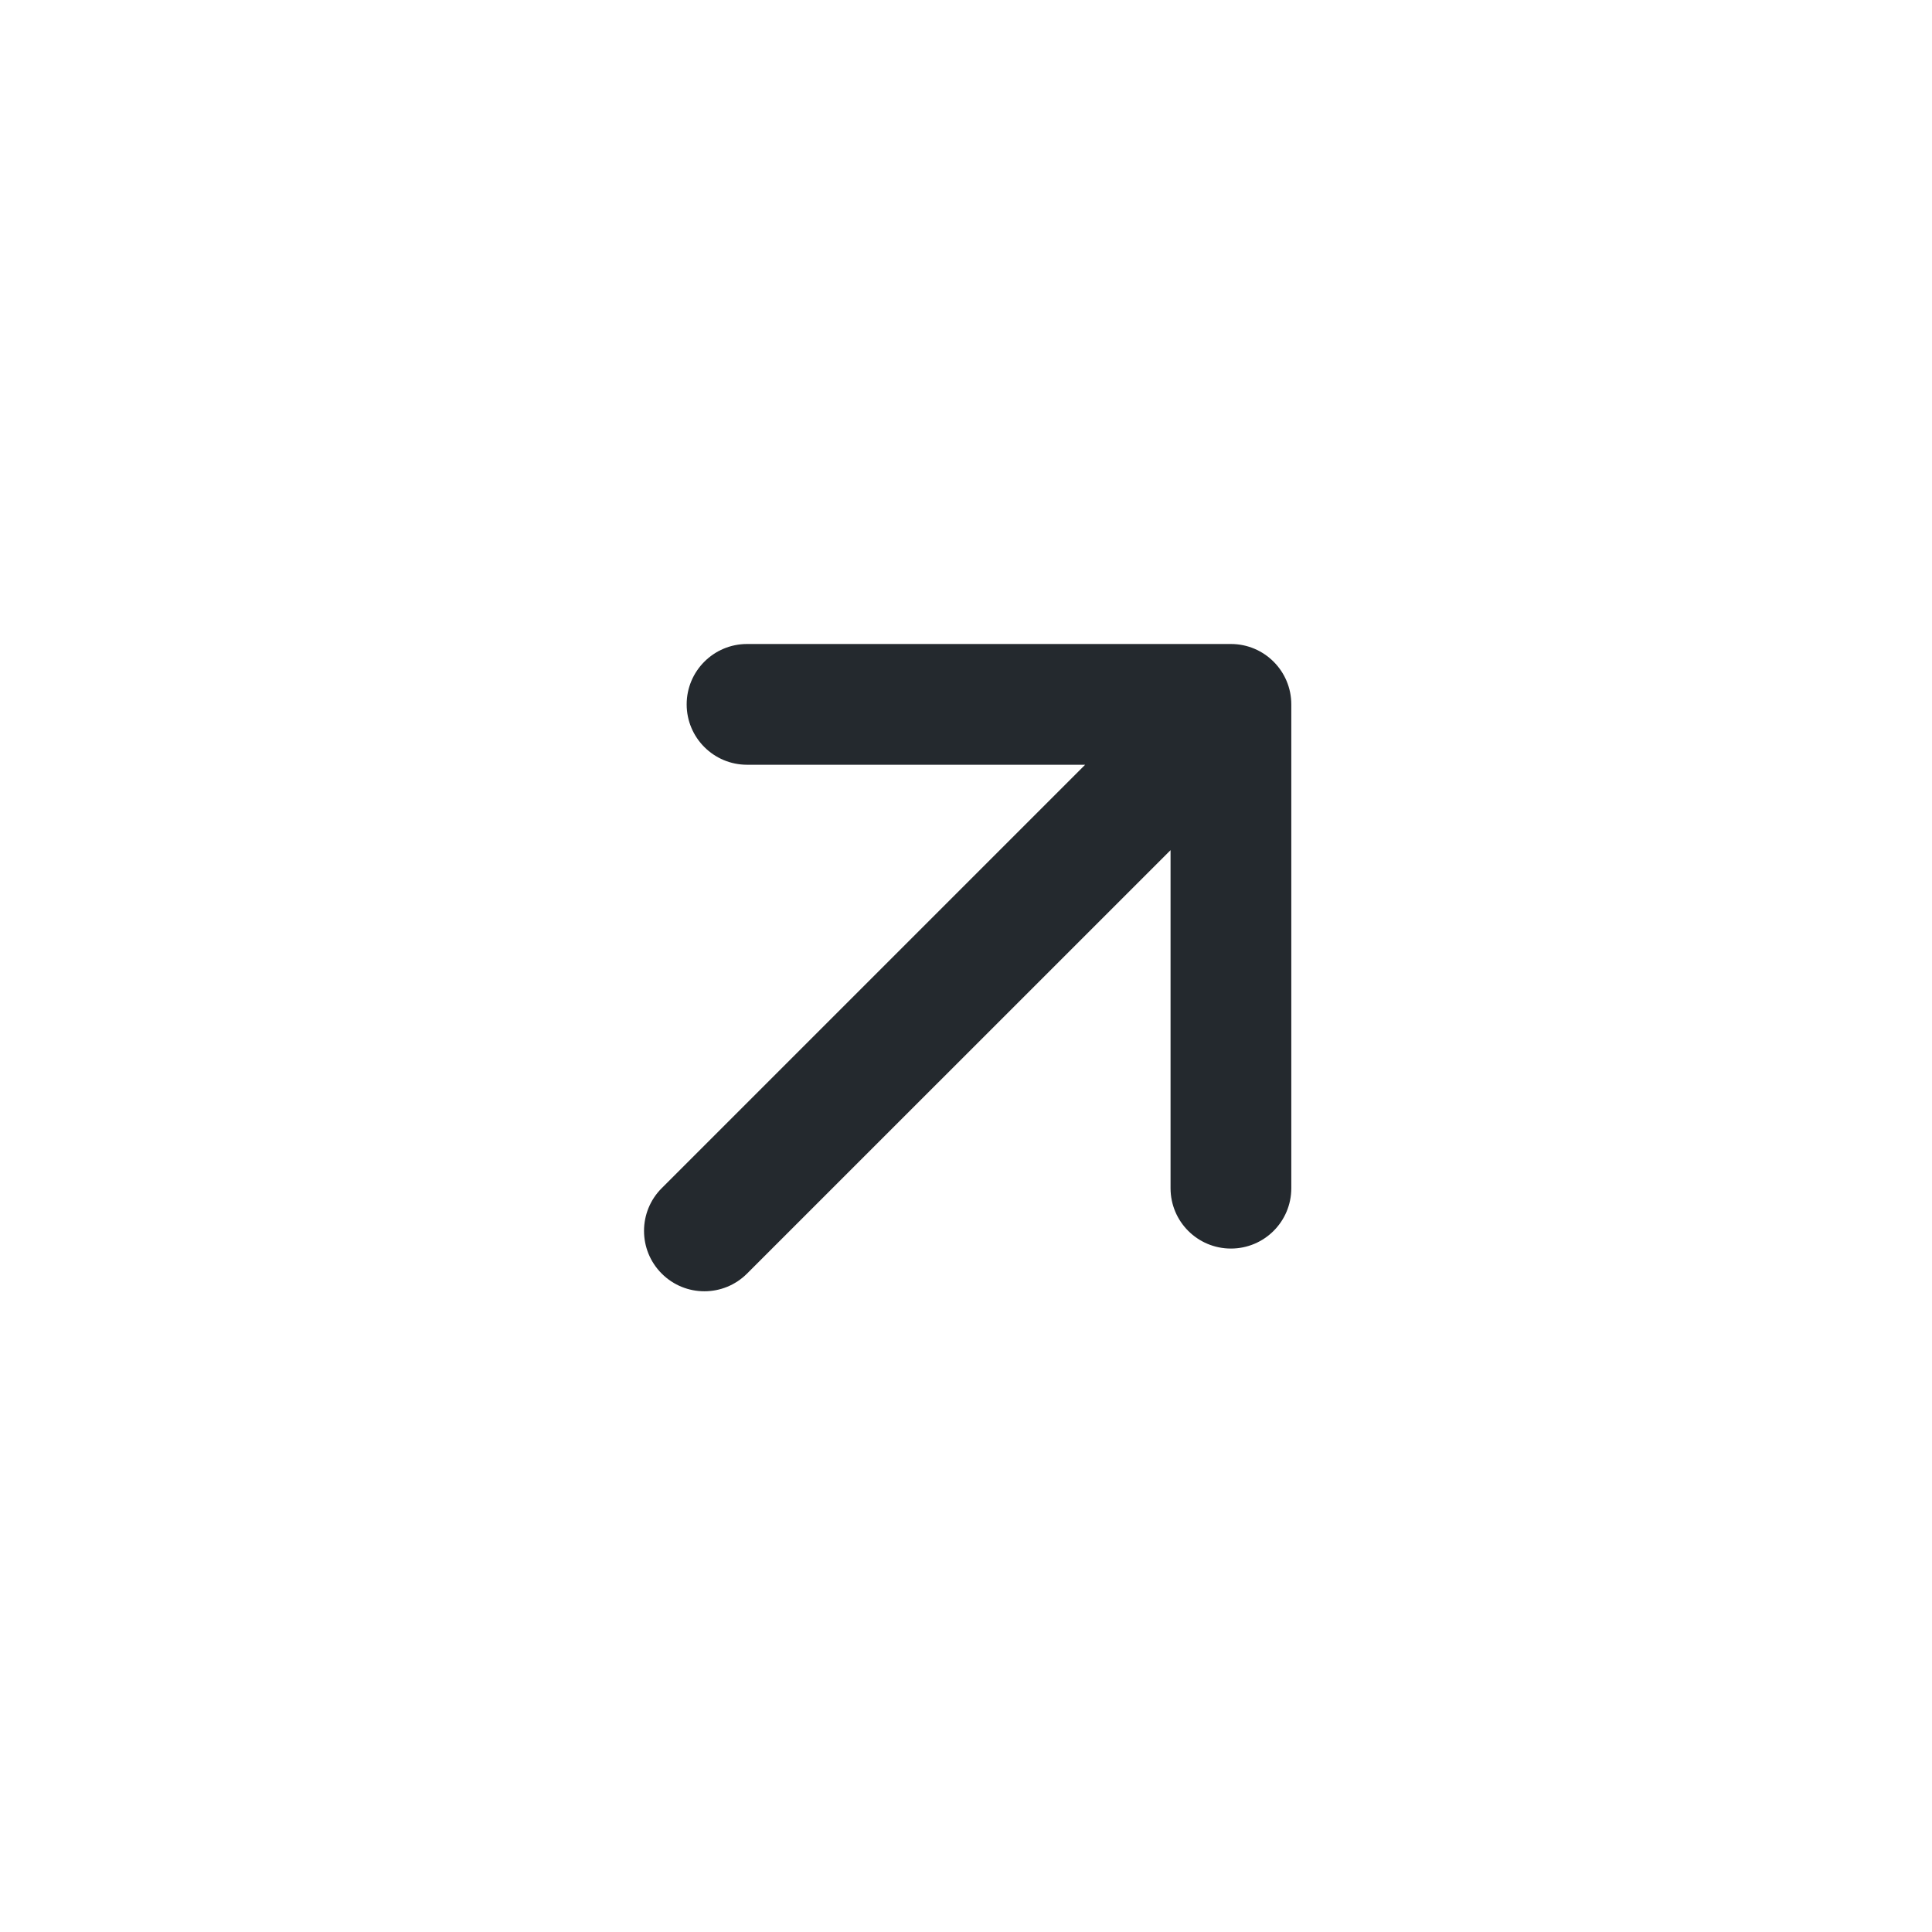 <svg width="24" height="24" viewBox="0 0 24 24" fill="none" xmlns="http://www.w3.org/2000/svg">
<path fill-rule="evenodd" clip-rule="evenodd" d="M8.53 8.75C8.53 8.336 8.866 8 9.28 8H15.291C15.705 8 16.041 8.336 16.041 8.75V14.76C16.041 15.175 15.705 15.51 15.291 15.51C14.877 15.51 14.541 15.175 14.541 14.76V10.561L9.28 15.821C8.987 16.114 8.513 16.114 8.22 15.821C7.927 15.528 7.927 15.053 8.22 14.76L13.48 9.5H9.28C8.866 9.5 8.53 9.164 8.53 8.75Z" fill="#24292E"/>
</svg>
